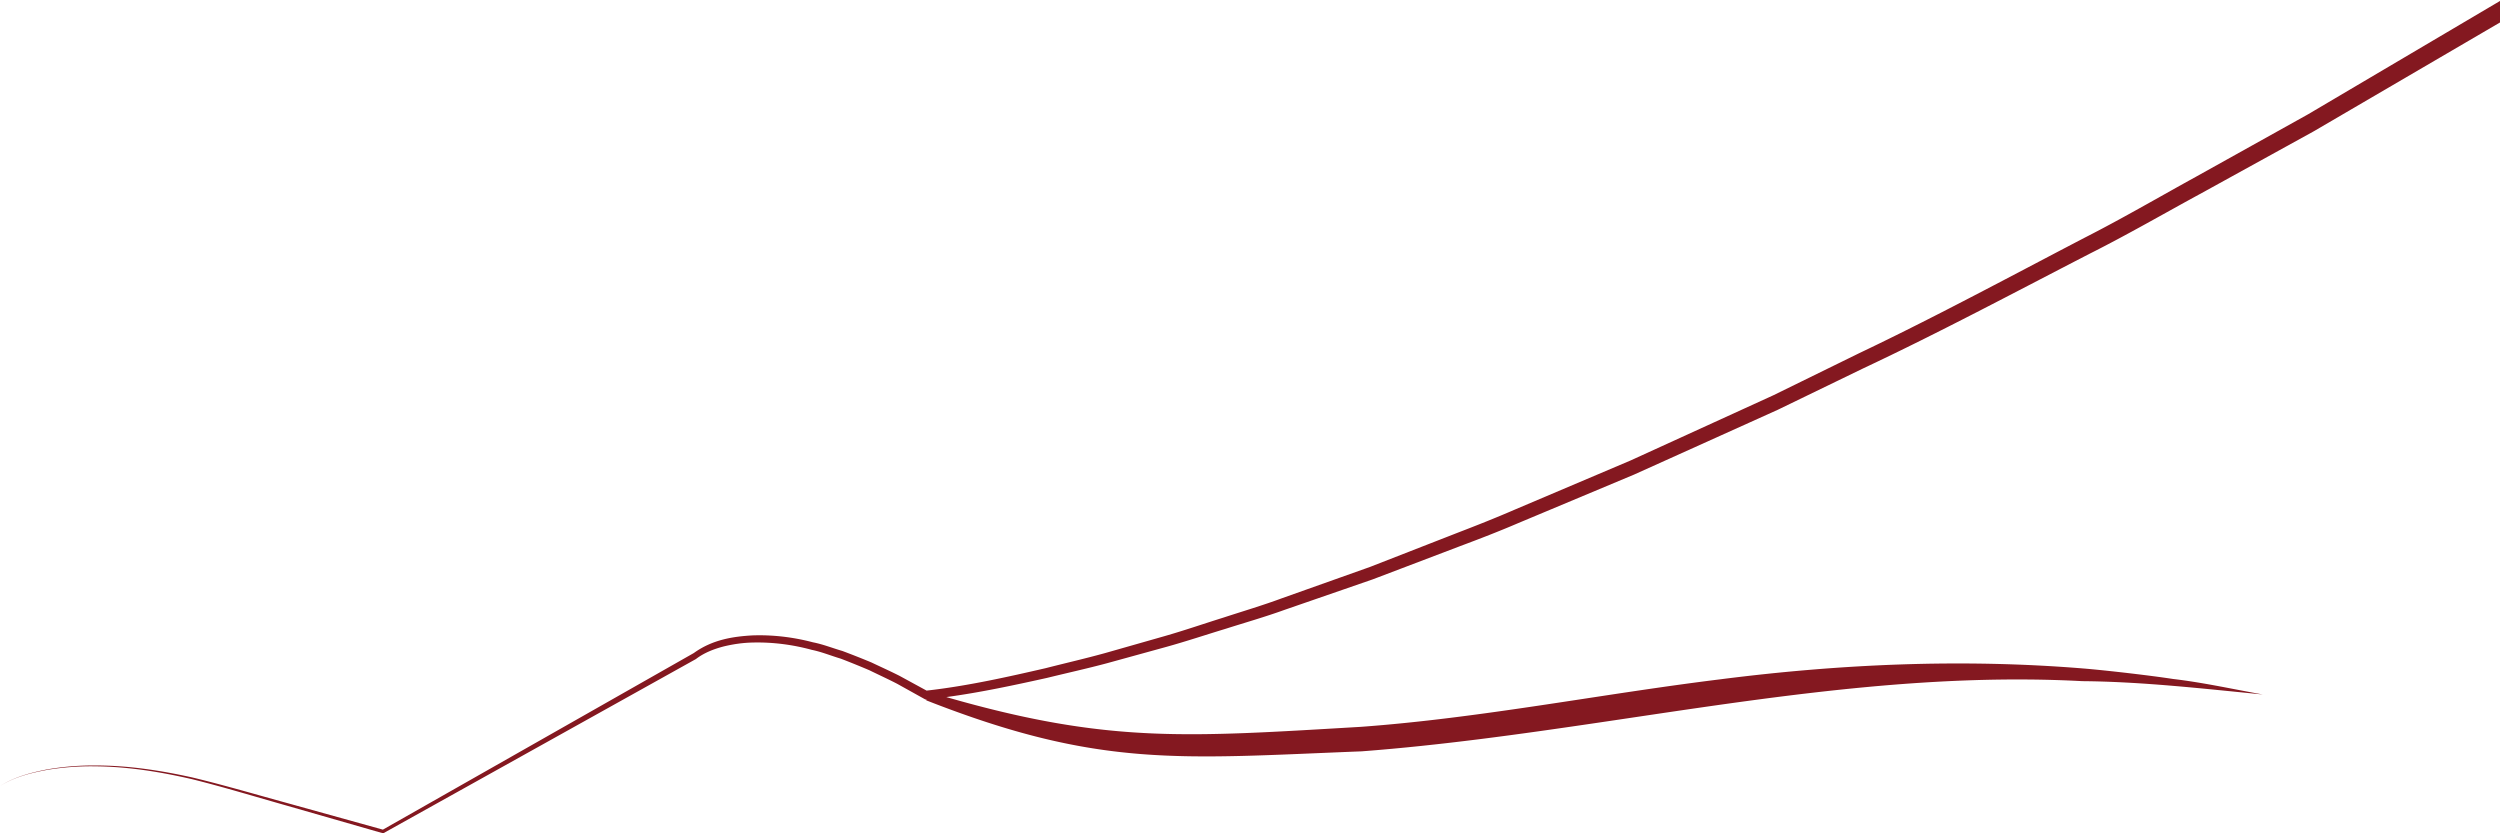 <svg width="780" height="260" viewBox="0 0 780 260" xmlns="http://www.w3.org/2000/svg">
    <path d="m788.981-5-68.93 40.698-34.798 19.386a1173.44 1173.44 0 0 0-8.031 4.464l-5.348 2.998c-7.132 3.995-14.274 7.96-21.508 11.64a4332.852 4332.852 0 0 0-11.089 5.806l-7.389 3.882c-17.242 9.058-34.496 18.078-51.963 26.39l-17.714 8.687-8.854 4.342-8.93 4.082-35.722 16.311-35.994 15.276c-5.985 2.6-12.02 4.987-18.073 7.311l-18.132 7.076-9.066 3.538-9.129 3.247-18.26 6.49c-6.07 2.257-12.226 4.068-18.345 6.069-6.134 1.92-12.236 4.026-18.398 5.791l-18.489 5.269c-6.17 1.709-12.383 3.134-18.572 4.717-11.84 2.734-23.762 5.391-35.682 6.83l-1.469.169-8.404-4.584c-2.92-1.485-5.892-2.808-8.838-4.216a273.68 273.68 0 0 0-9.014-3.562c-3.07-.888-6.08-2.1-9.202-2.706-6.168-1.626-12.495-2.37-18.817-2.16-6.142.34-12.382 1.325-18.063 5.297l-.358.255.046-.033-96.985 55.086-29.608-8.225c-9.922-2.71-19.803-5.64-29.785-8.041-9.998-2.218-20.119-3.763-30.272-3.756a84.125 84.125 0 0 0-15.176 1.253c-4.997.987-10.05 2.282-14.62 5.16 4.583-2.836 9.64-4.086 14.633-5.023a83.885 83.885 0 0 1 15.16-1.116c10.14.084 20.233 1.72 30.199 4.026 9.943 2.482 19.82 5.504 29.725 8.305l29.696 8.532.133.039.127-.07 97.409-54.282.03-.014.106-.084c2.475-1.885 5.531-3.061 8.498-3.844 3.01-.73 6.075-1.18 9.156-1.235 6.16-.148 12.354.632 18.413 2.285 3.061.625 6.028 1.85 9.047 2.748a270.077 270.077 0 0 1 8.879 3.598c2.904 1.421 5.833 2.752 8.715 4.247l8.561 4.763.261.144.242-.025.038-.004-.028.281c54.143 21.26 79.115 18.122 135.835 15.909 24.805-1.886 49.507-5.35 74.185-9l4.487-.666 11.215-1.67c44.856-6.669 89.687-12.978 134.968-10.562 18.799.162 37.528 2.33 56.31 4.16-9.321-1.662-18.625-3.742-28.009-4.84-7.06-1.09-21.092-2.722-28.17-3.29-37.672-3.064-75.555-1.402-113.099 3.397-37.411 4.617-74.704 12.092-112.155 14.827-54.126 3.182-78.736 5.282-129.311-9.287 10.561-1.428 20.979-3.67 31.412-5.983 6.216-1.53 12.462-2.903 18.66-4.563l18.566-5.114c6.19-1.717 12.313-3.77 18.475-5.637 6.146-1.952 12.33-3.714 18.42-5.918l18.337-6.34 9.167-3.172 9.104-3.461 18.206-6.925c6.078-2.271 12.142-4.609 18.143-7.192l36.105-15.121 35.833-16.157 8.958-4.04 8.884-4.306 17.766-8.61c23.78-11.18 47.165-23.661 70.66-35.778 11.794-5.925 23.338-12.611 34.997-18.947l34.906-19.238L791 .581 788.981-5z" fill="#841820" fill-rule="evenodd"/>
</svg>
